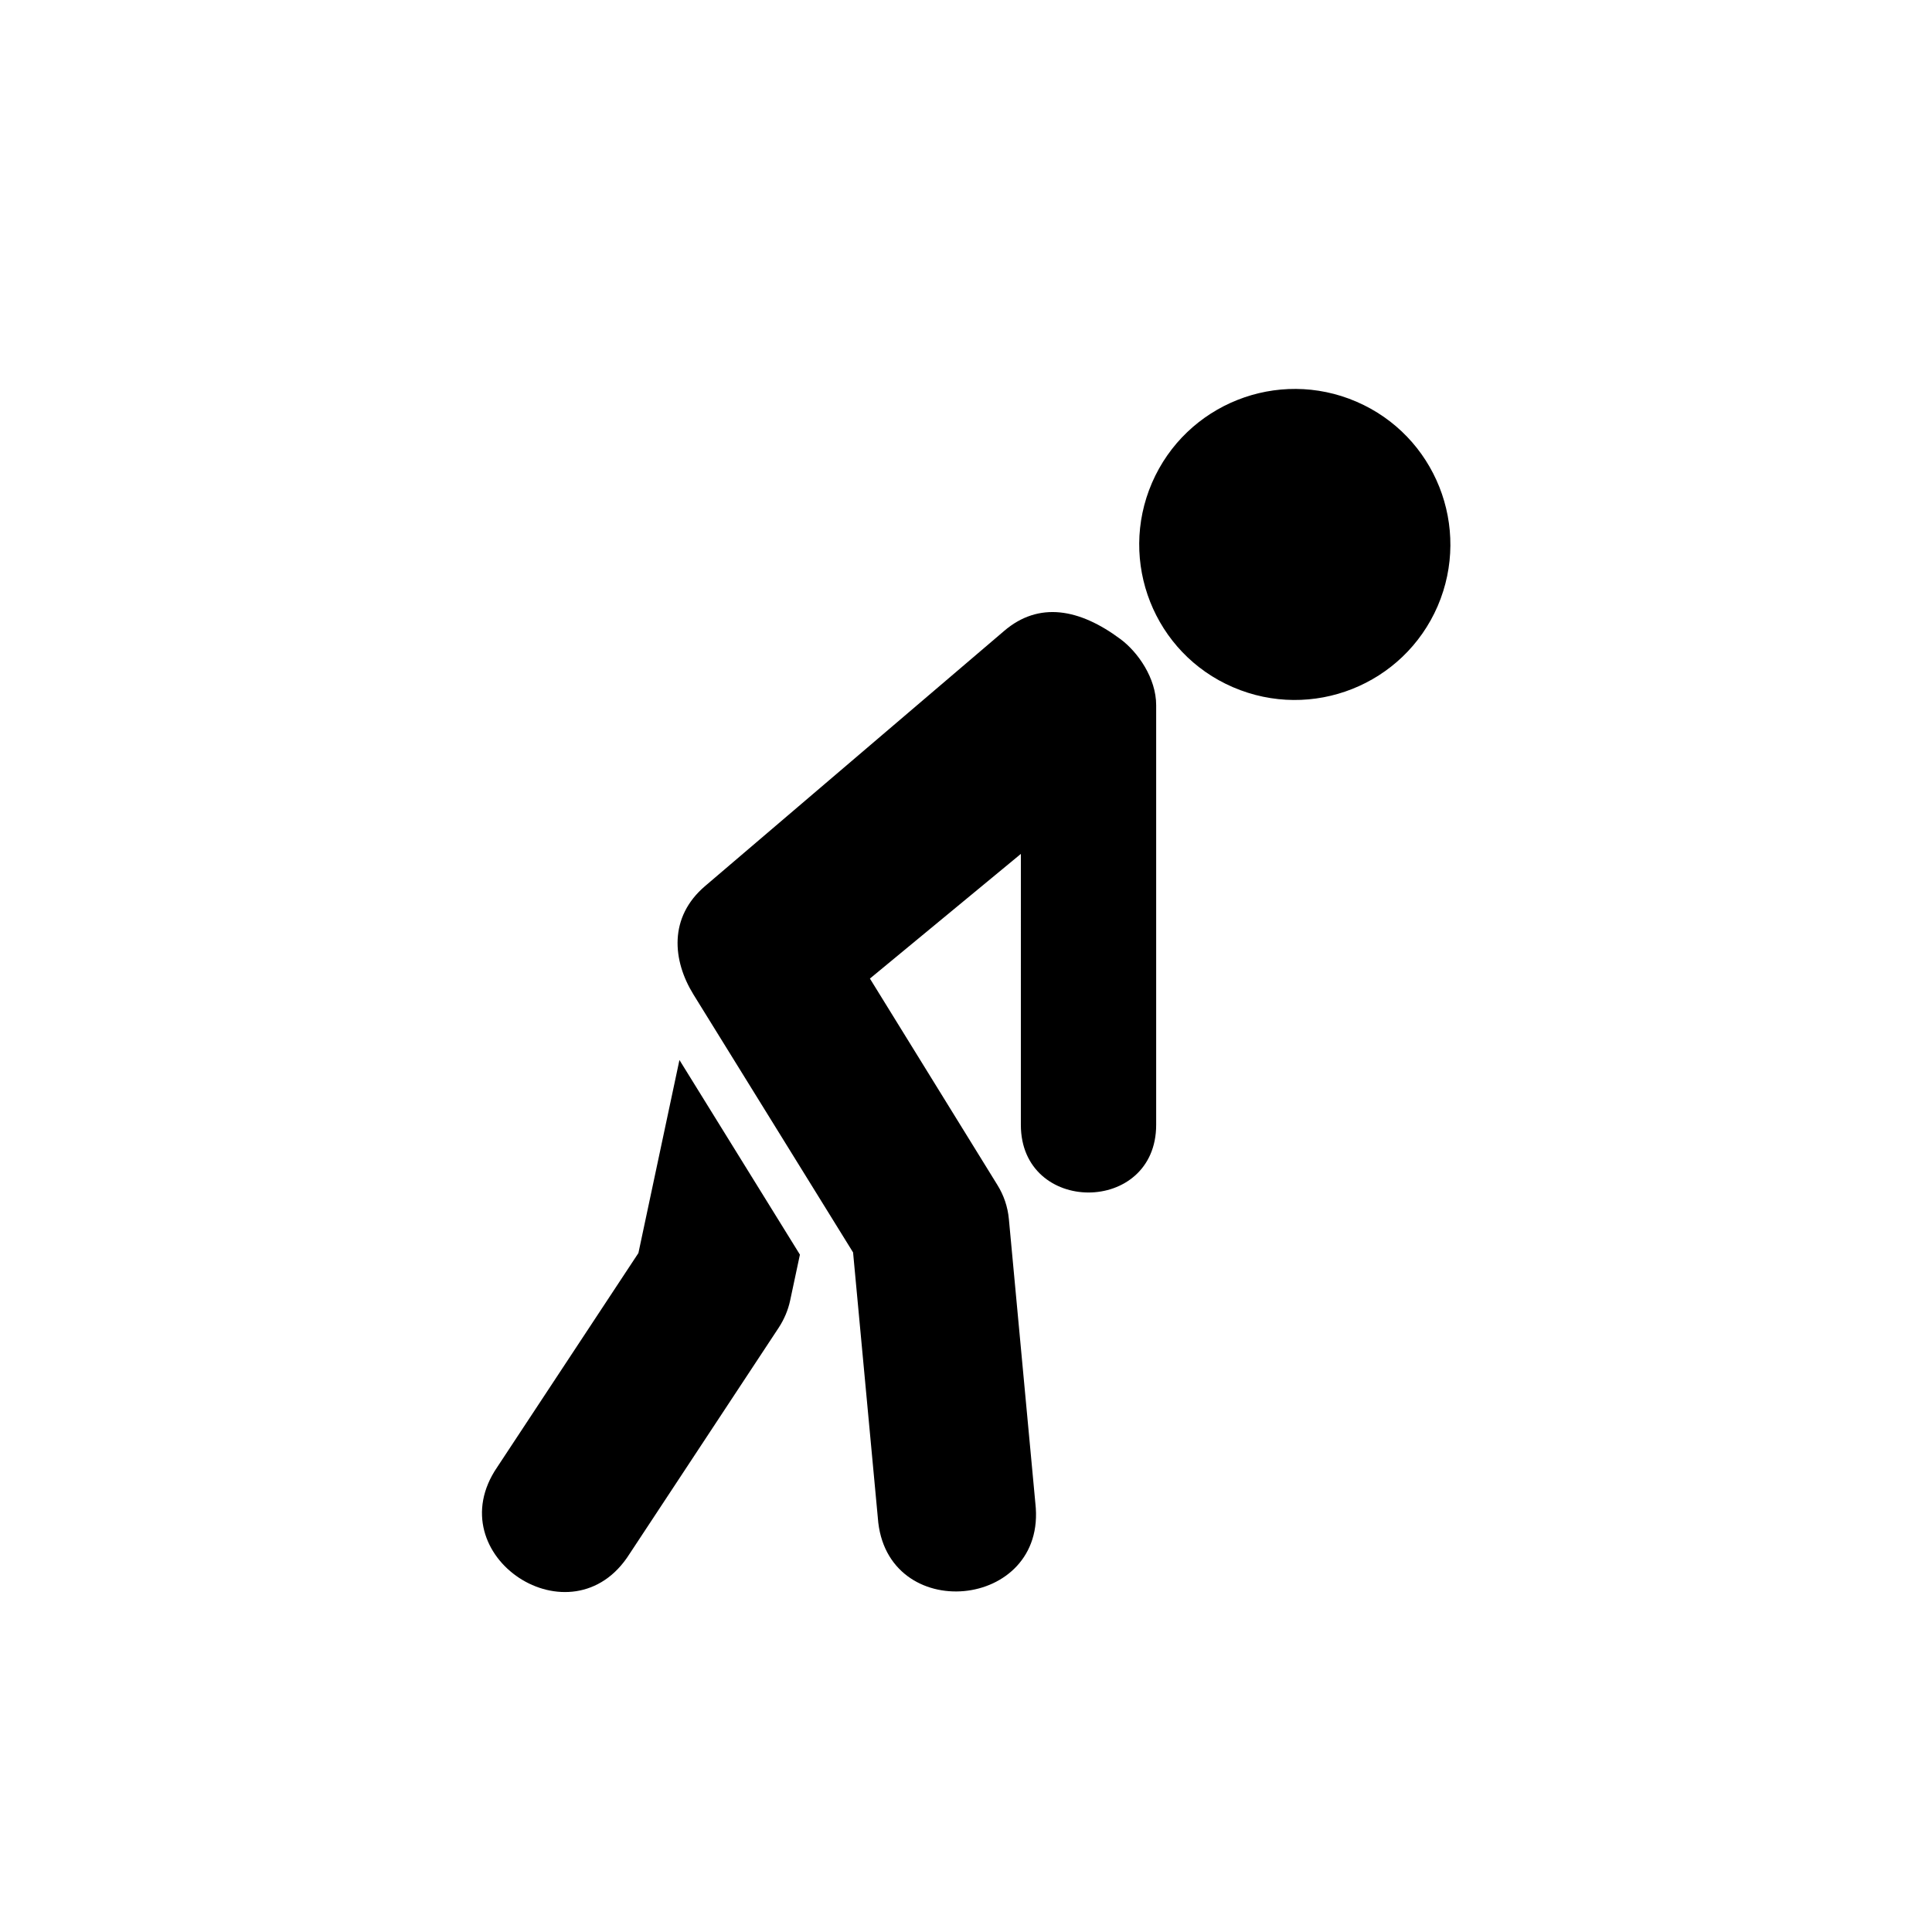 <?xml version="1.0" encoding="UTF-8"?>
<!-- Uploaded to: SVG Repo, www.svgrepo.com, Generator: SVG Repo Mixer Tools -->
<svg fill="#000000" width="800px" height="800px" version="1.1" viewBox="144 144 512 512" xmlns="http://www.w3.org/2000/svg">
 <g>
  <path d="m525 304.62c-9.035 20.898-33.297 30.523-54.254 21.492-20.875-8.984-30.469-33.27-21.461-54.145 9.039-20.906 33.297-30.523 54.176-21.523 20.93 9.012 30.523 33.27 21.539 54.176z" fill-rule="evenodd"/>
  <path d="m410.1 311.21-79.211 67.578c-9.77 8.309-8.66 19.773-3.125 28.75l42.309 68.367 6.562 70.328c2.008 28.512 44.984 24.551 41.75-3.824l-7.023-75.344c-0.297-3.231-1.344-6.32-3.062-9.07l-33.762-54.664 40.004-33.039-0.004 71.801c0 23.91 35.859 23.91 35.859 0v-111.21c0-7.172-4.836-14.078-9.473-17.52-10.824-8.051-21.582-10.062-30.824-2.156z"/>
  <path d="m324.06 424.91-10.875 51.164-37.406 56.715c-16.066 23.496 19.82 47.117 35.043 23.031l39.566-60.004c1.426-2.188 2.453-4.602 3-7.137l2.598-12.191z"/>
 </g>
</svg>